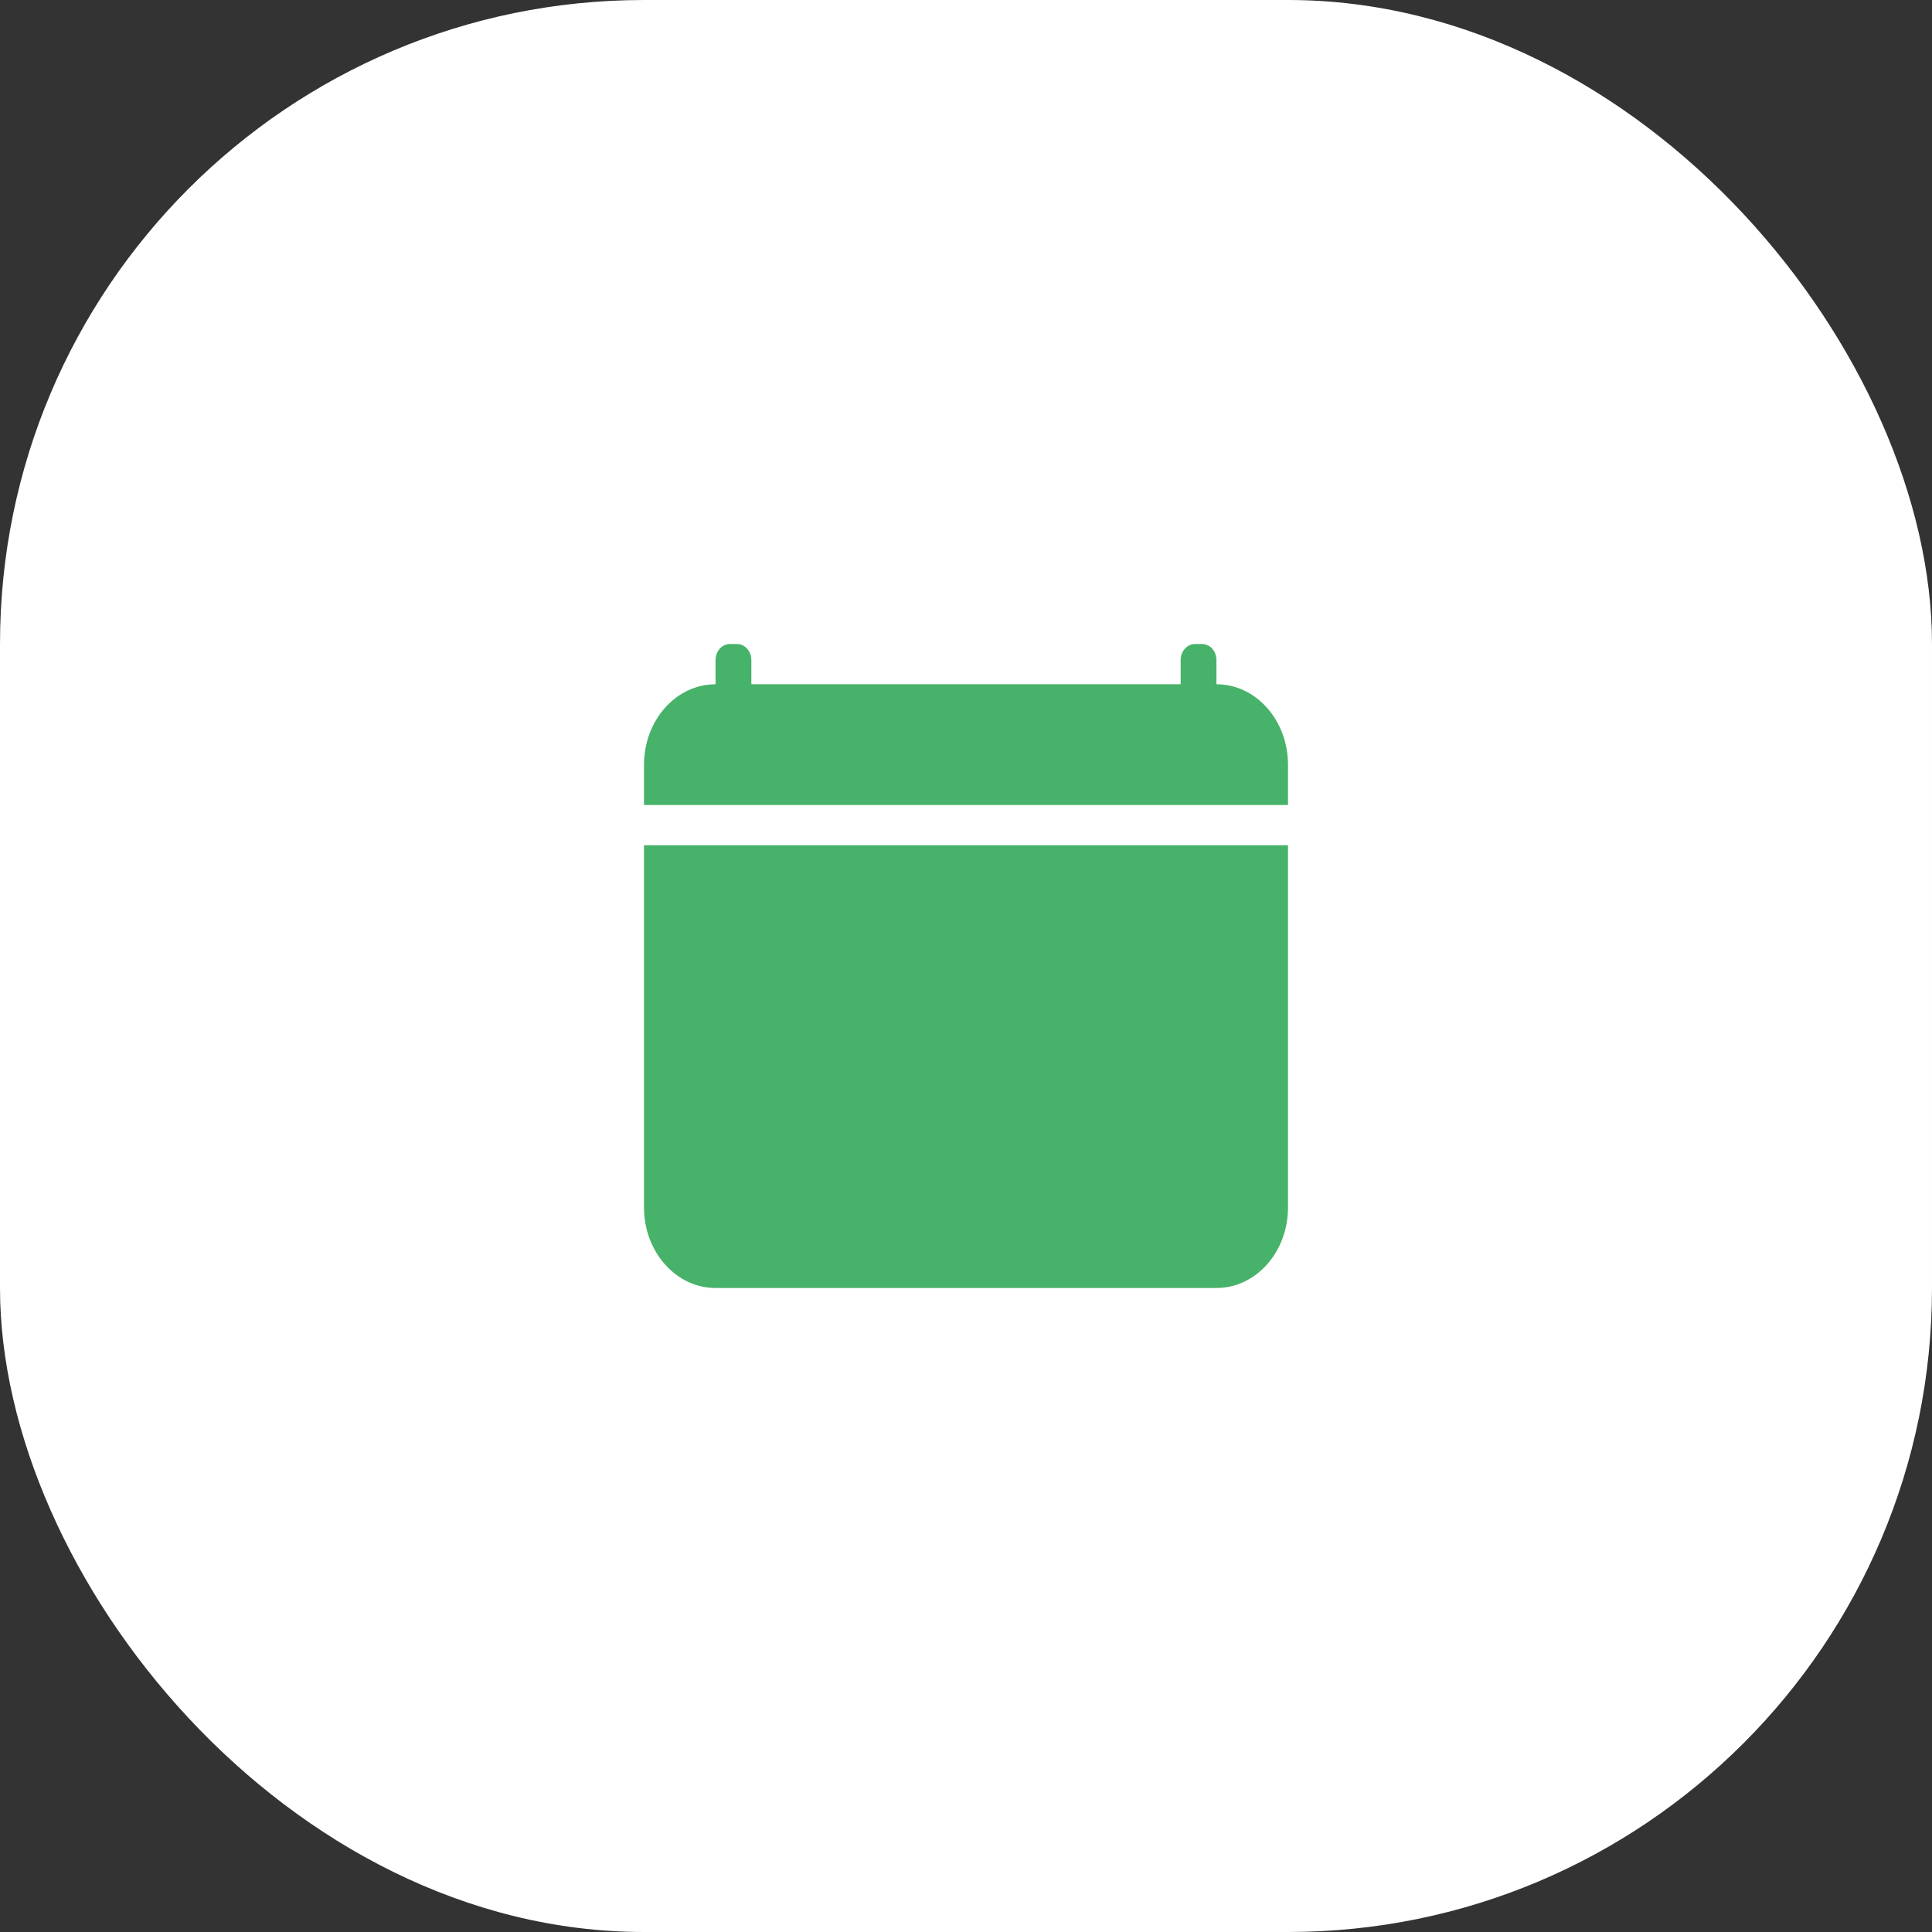 <svg width="30" height="30" viewBox="0 0 30 30" fill="none" xmlns="http://www.w3.org/2000/svg">
<rect x="0" y="0" width="30" height="30" fill="#333333" stroke="none"/>
<rect width="30" height="30" rx="10" fill="white"/>
<path d="M11.333 10C11.211 10 11.111 10.112 11.111 10.25V10.625C10.498 10.625 10 11.185 10 11.875V12.5H20V11.875C20 11.185 19.503 10.625 18.889 10.625V10.25C18.889 10.112 18.789 10 18.667 10H18.556C18.433 10 18.333 10.112 18.333 10.25V10.625H11.667V10.25C11.667 10.112 11.567 10 11.444 10H11.333Z" fill="#47B269"/>
<path fill-rule="evenodd" clip-rule="evenodd" d="M10 18.75C10 19.44 10.498 20 11.111 20H18.889C19.503 20 20 19.44 20 18.75V13.125H10V18.75Z" fill="#47B269"/>
</svg>

